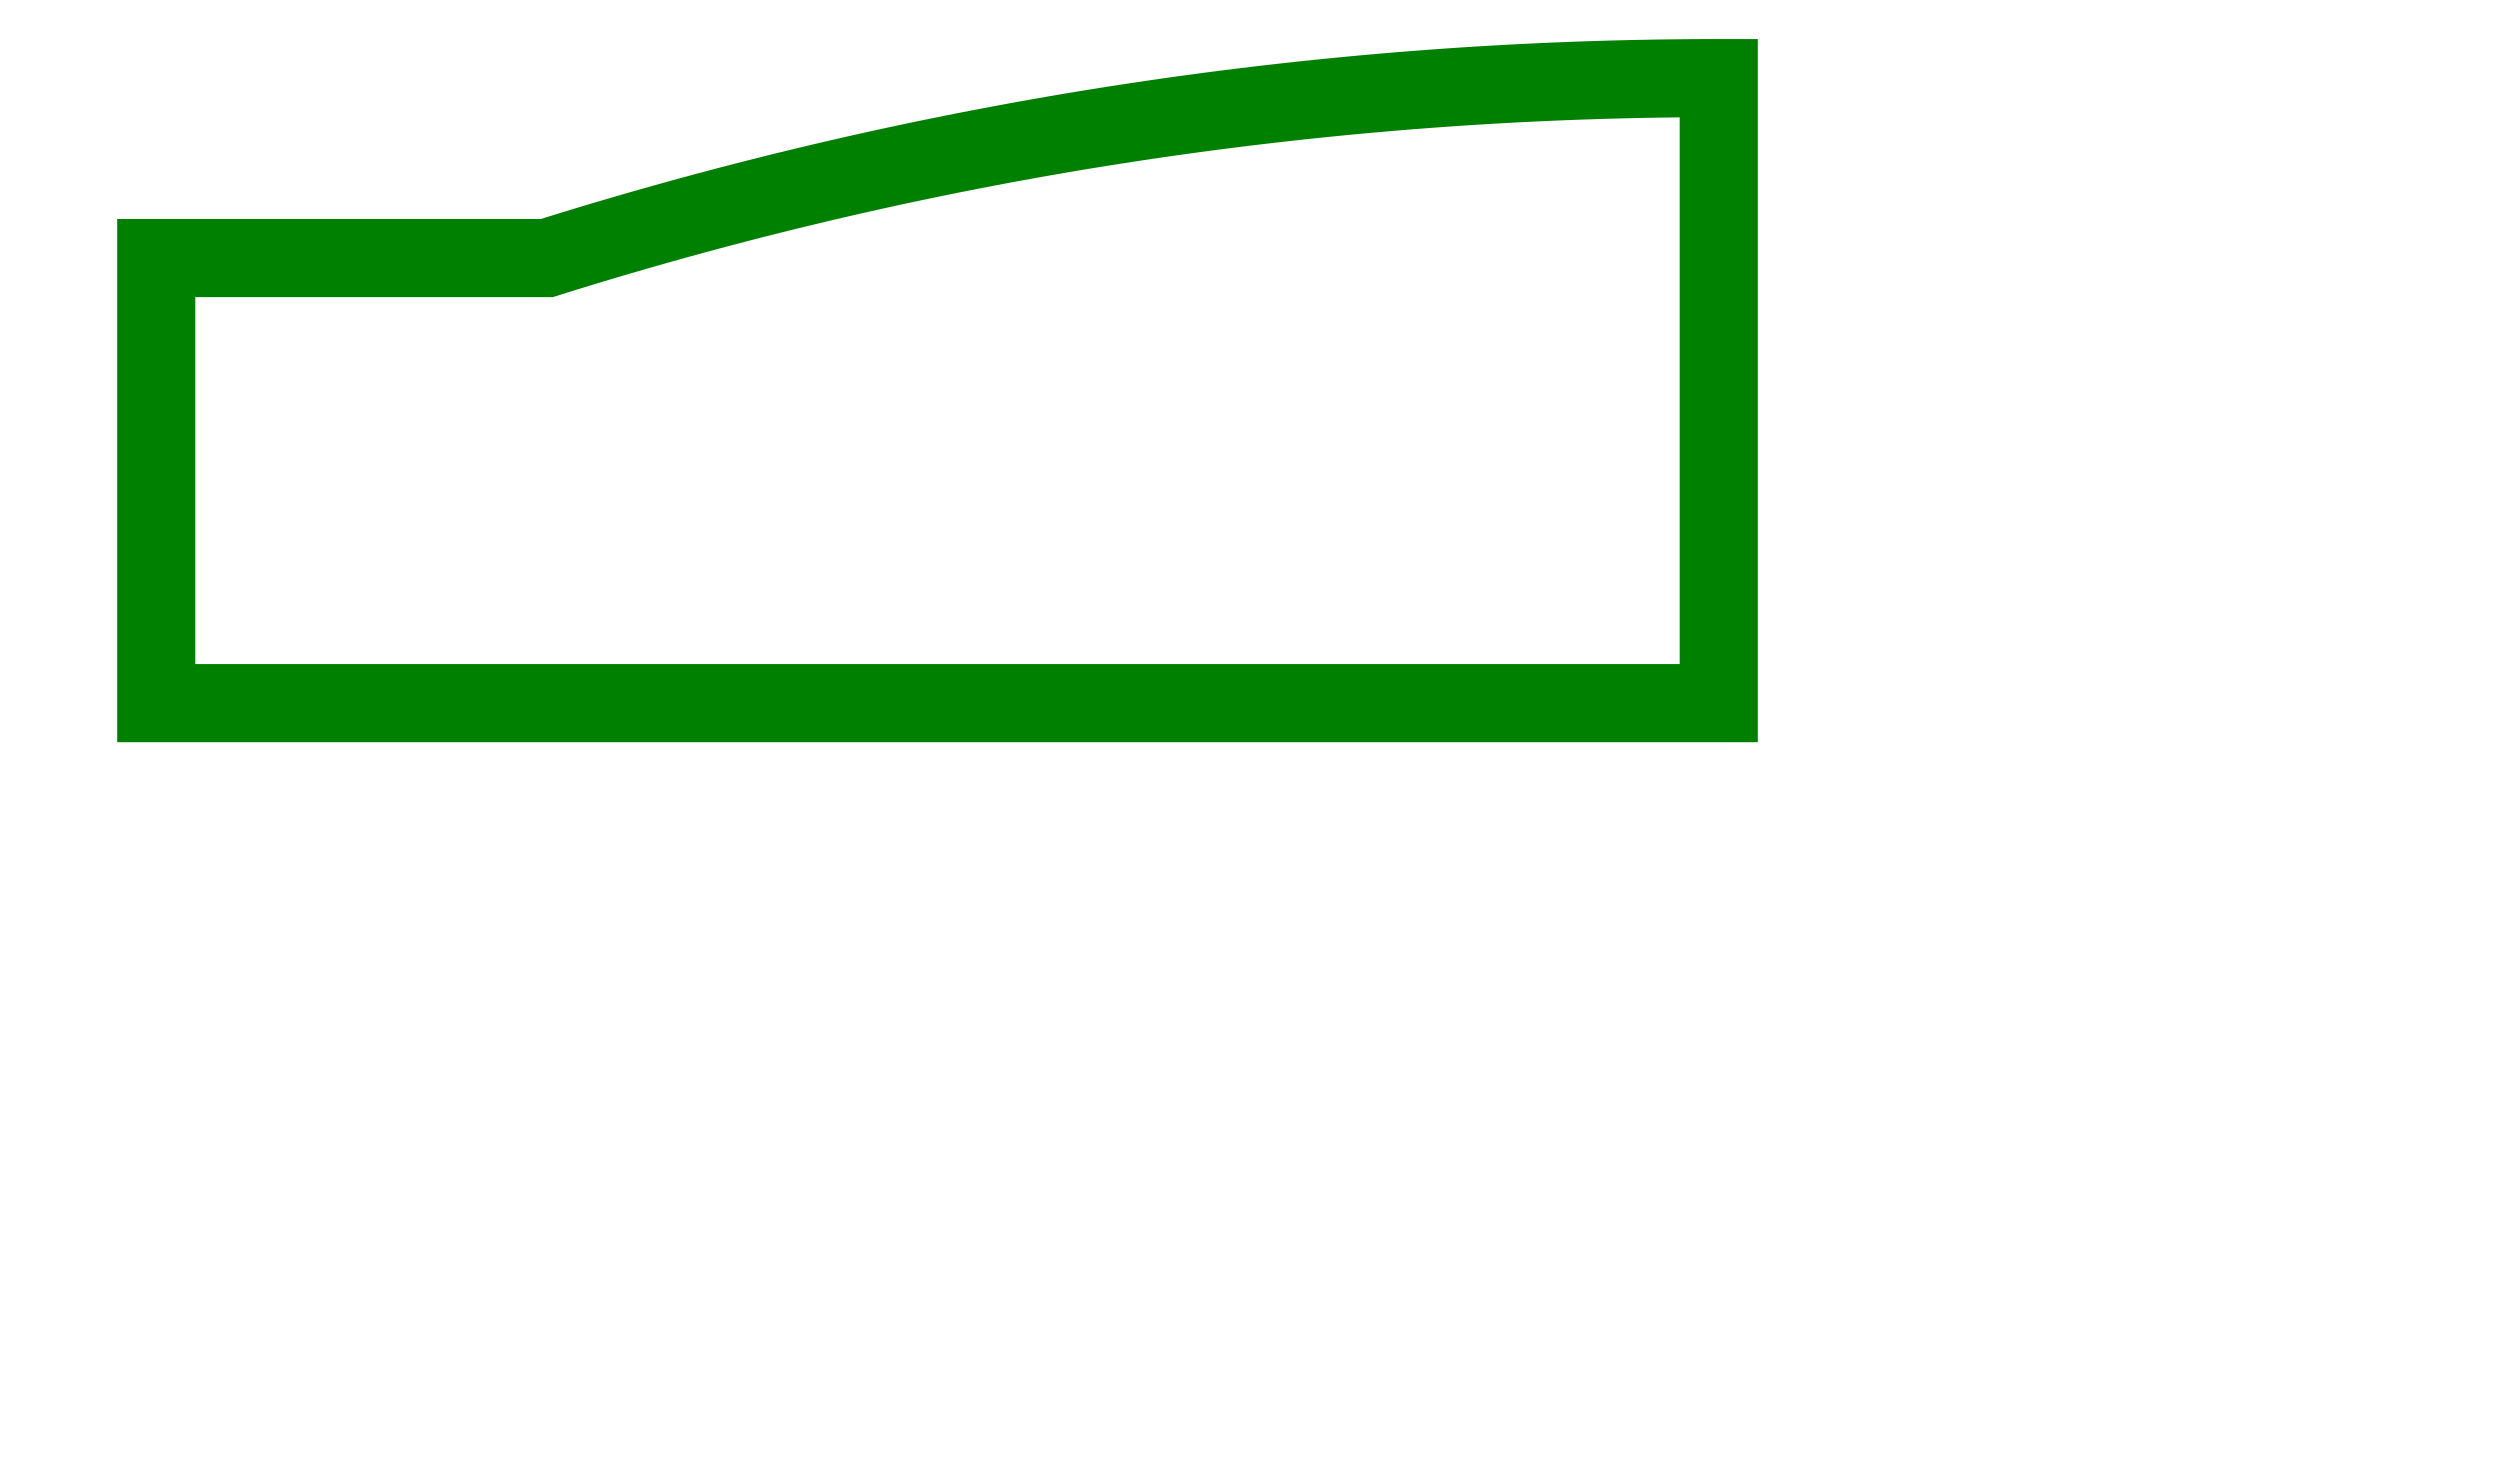 <svg width="32" height="19" viewBox="-22 -5 32 19" xmlns="http://www.w3.org/2000/svg"><path d="M 0 -4 A 50 50 0 0 0 -15 -1.697 L -20 -1.697 L -20 4 L -0 4 L 0 -4 Z" stroke="green" stroke-width="1" fill="none" /></svg>